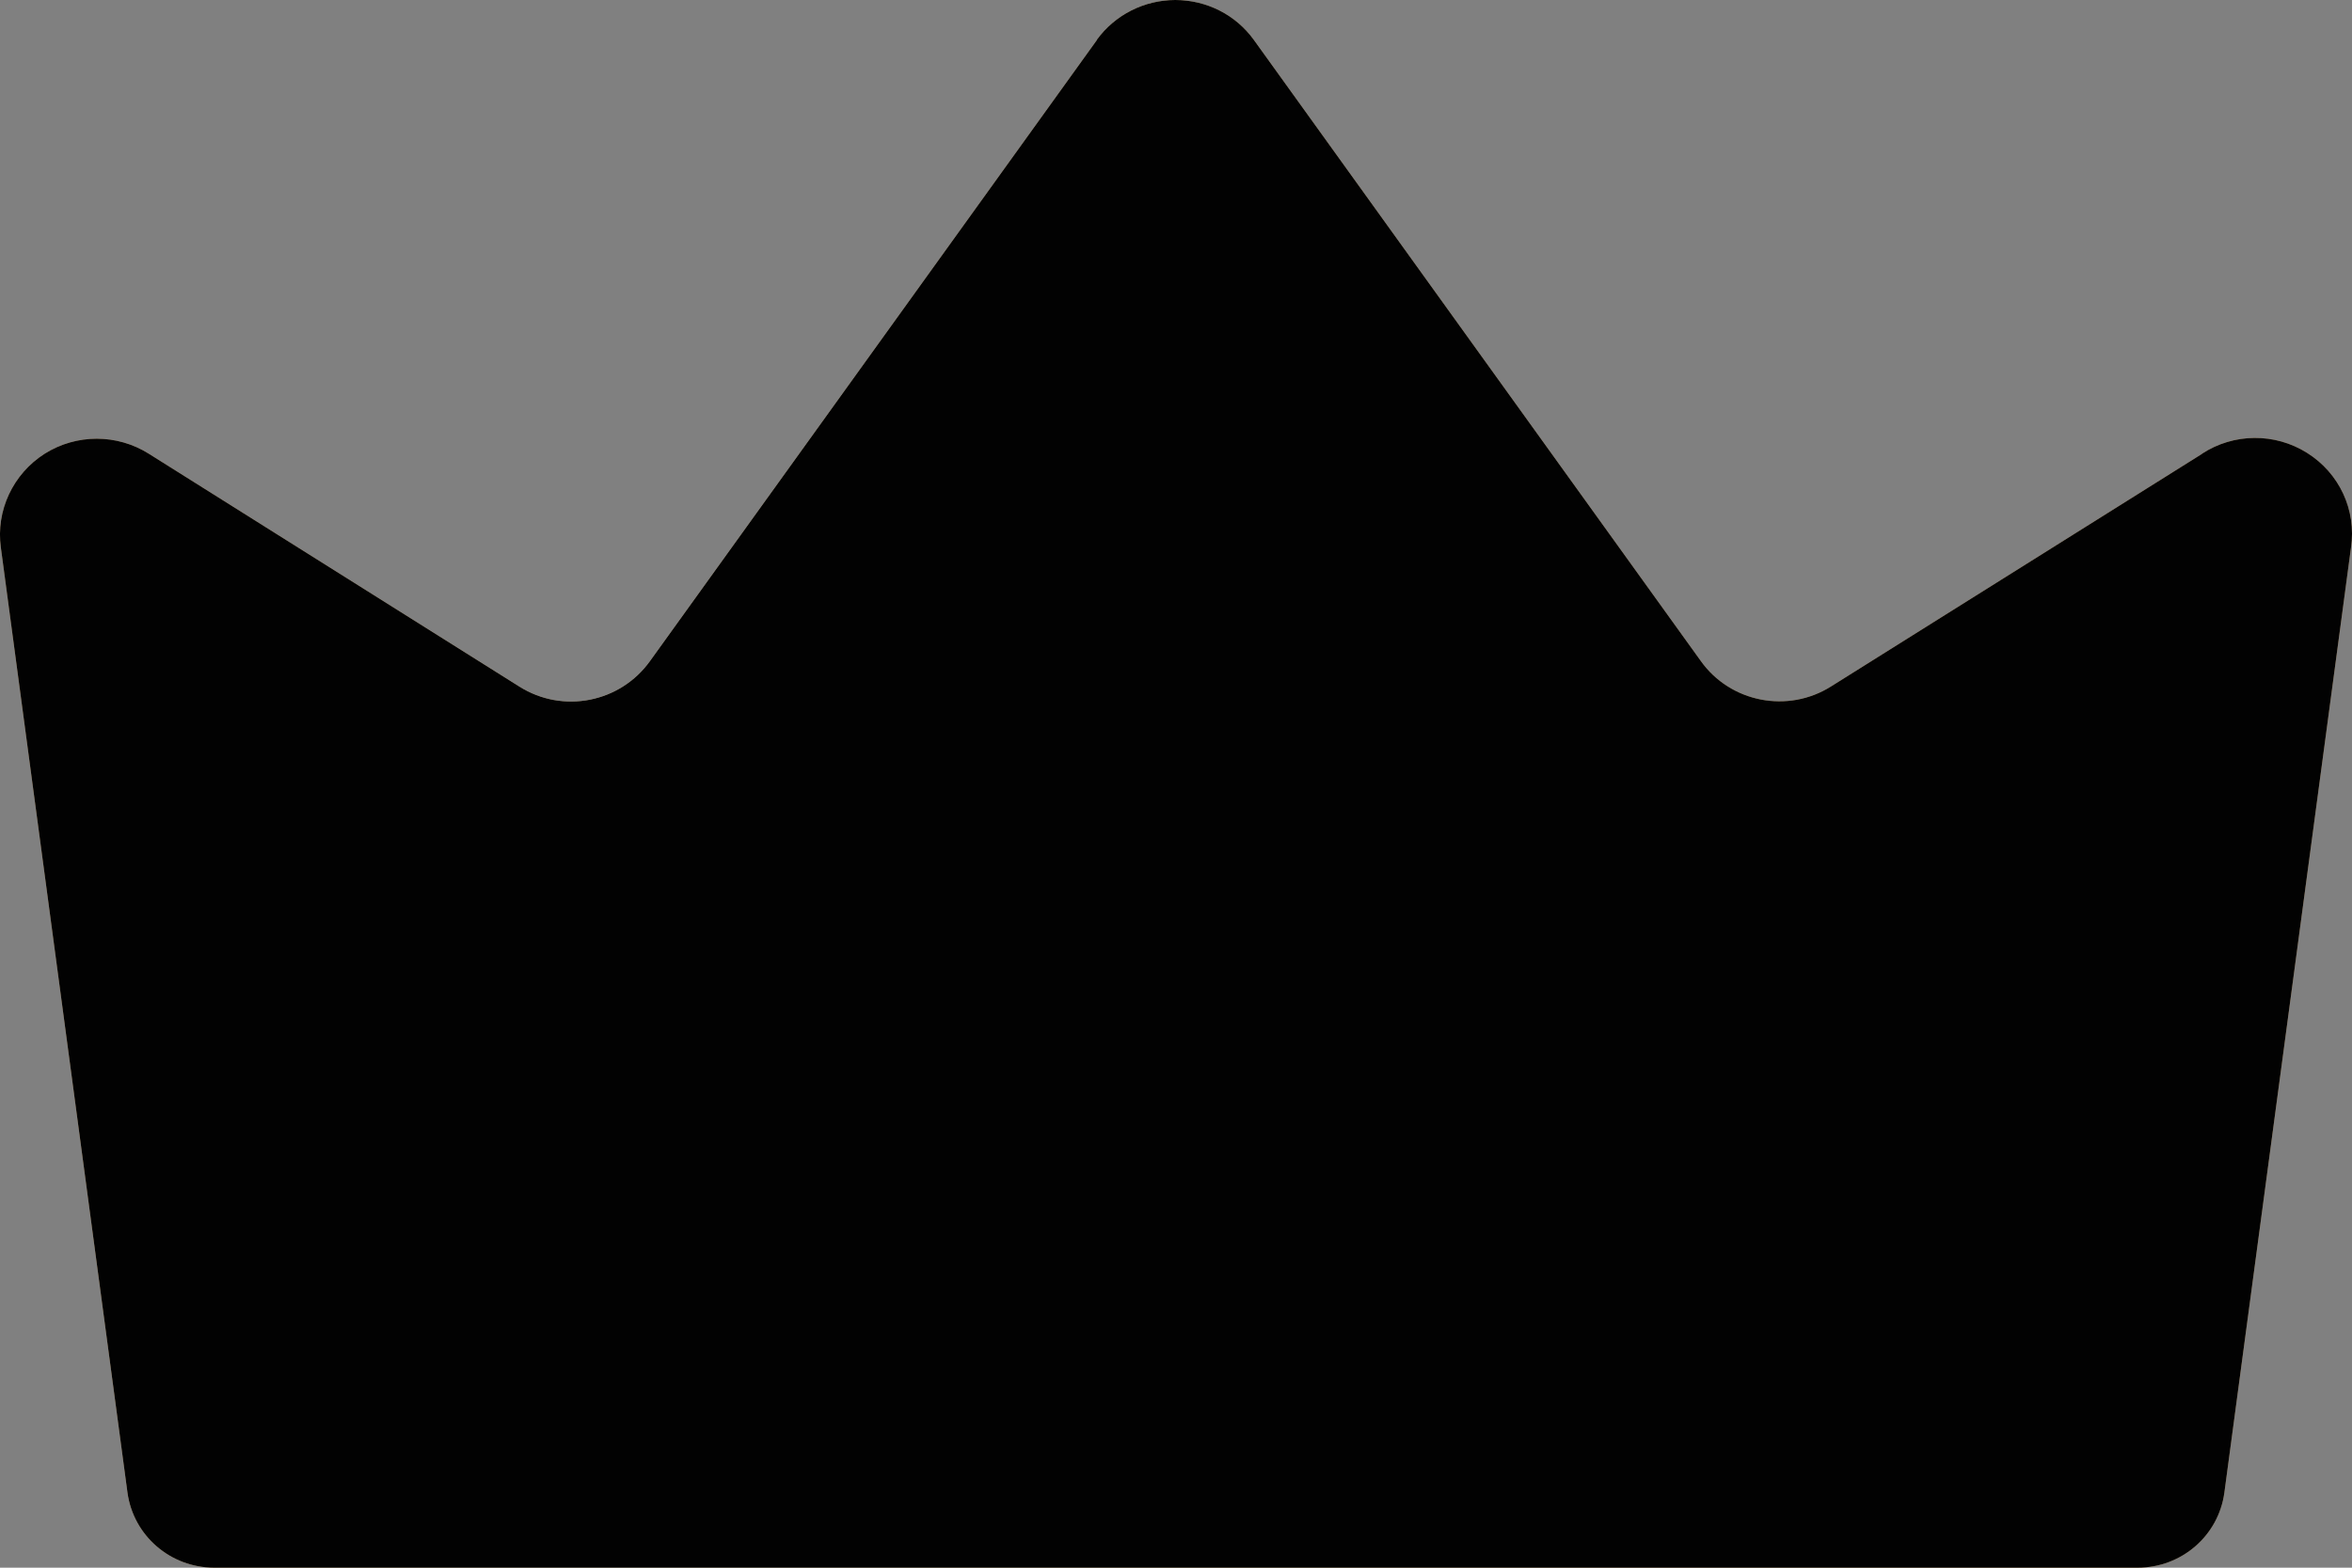 <?xml version="1.0" encoding="UTF-8"?> <svg xmlns="http://www.w3.org/2000/svg" width="30" height="20" viewBox="0 0 30 20" fill="none"><rect x="0" y="0" width="30" height="20" fill="#808080" stroke="none"/><path d="M29.987 6.986L28.372 19.043C28.297 19.592 27.826 20 27.266 20H2.733C2.173 20 1.702 19.592 1.626 19.043L0.011 6.986C-0.054 6.514 0.165 6.047 0.569 5.789C0.975 5.533 1.493 5.533 1.899 5.789L6.626 8.76C7.181 9.109 7.913 8.964 8.293 8.43L13.994 0.506H13.991C14.223 0.188 14.595 0 14.991 0C15.39 0 15.76 0.188 15.991 0.506L21.692 8.43C22.07 8.964 22.807 9.106 23.359 8.755L28.086 5.791V5.789C28.492 5.523 29.018 5.52 29.427 5.778C29.839 6.036 30.058 6.508 29.987 6.986Z" fill="url(#paint0_linear_119_3572)"></path><path d="M29.987 6.986L28.372 19.043C28.297 19.592 27.826 20 27.266 20H2.733C2.173 20 1.702 19.592 1.626 19.043L0.011 6.986C-0.054 6.514 0.165 6.047 0.569 5.789C0.975 5.533 1.493 5.533 1.899 5.789L6.626 8.76C7.181 9.109 7.913 8.964 8.293 8.43L13.994 0.506H13.991C14.223 0.188 14.595 0 14.991 0C15.39 0 15.76 0.188 15.991 0.506L21.692 8.43C22.07 8.964 22.807 9.106 23.359 8.755L28.086 5.791V5.789C28.492 5.523 29.018 5.52 29.427 5.778C29.839 6.036 30.058 6.508 29.987 6.986Z" fill="#020202"></path><defs><linearGradient id="paint0_linear_119_3572" x1="0" y1="0" x2="30.747" y2="1.216" gradientUnits="userSpaceOnUse"><stop stop-color="#DEB98B"></stop><stop offset="0.293" stop-color="#FFEBC8"></stop><stop offset="0.547" stop-color="#E9CB9A"></stop><stop offset="1" stop-color="#DEB98B"></stop></linearGradient></defs></svg> 